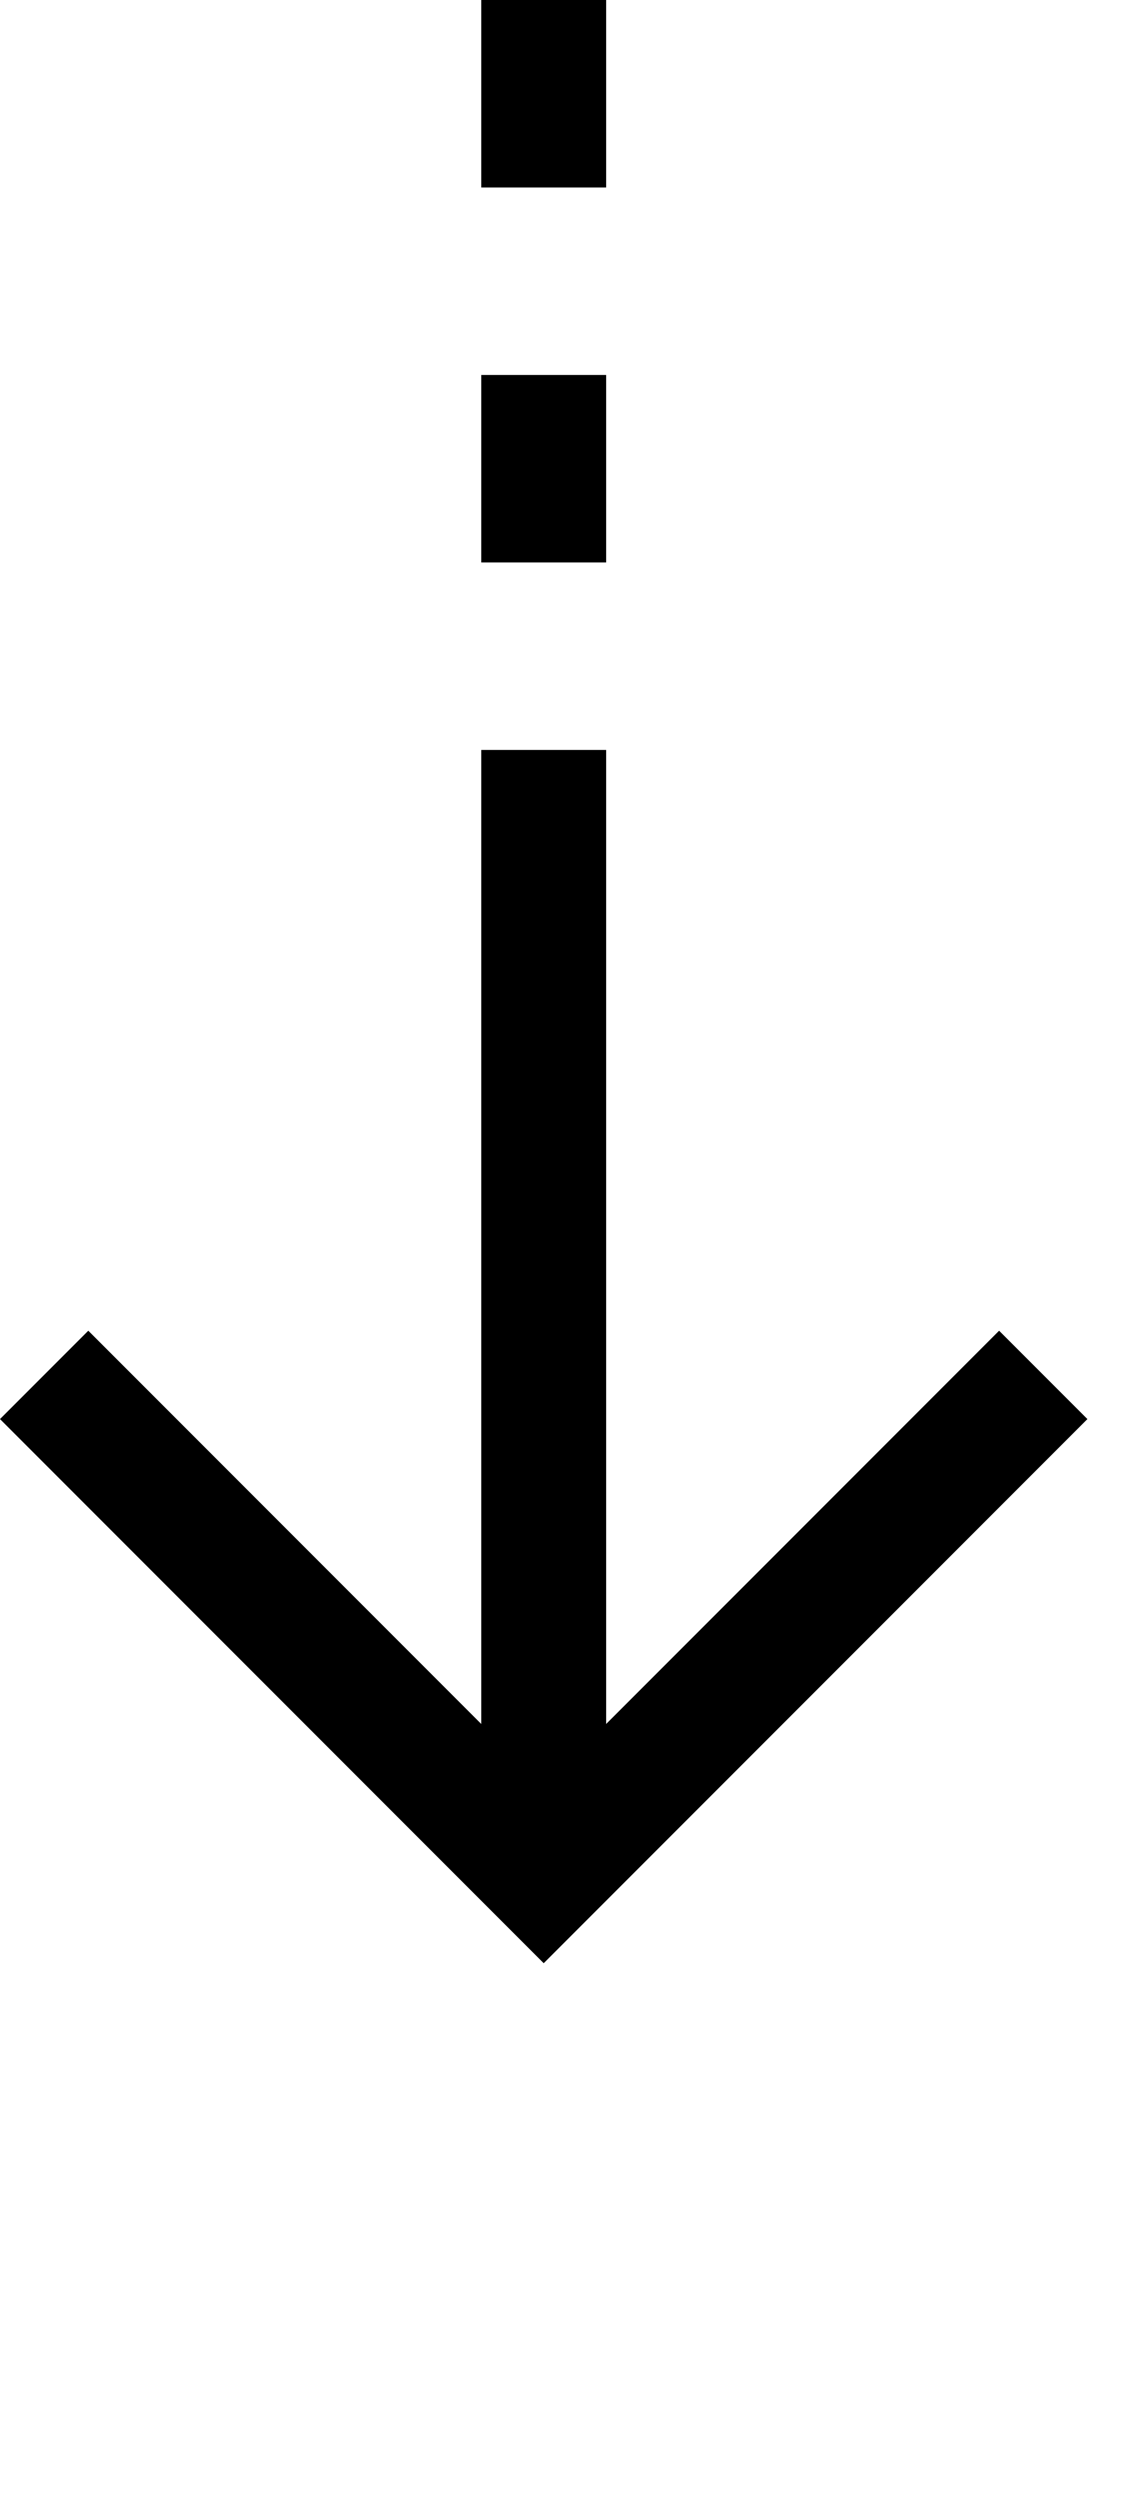 <?xml version="1.0" encoding="UTF-8" standalone="no"?>
<!-- Created with Keyshape -->
<svg xmlns="http://www.w3.org/2000/svg" xmlns:xlink="http://www.w3.org/1999/xlink" width="100%" height="100%" viewBox="0 0 18 40" clip-rule="evenodd" fill-rule="evenodd" stroke-linejoin="round" stroke-miterlimit="1.414" style="white-space: preserve-spaces;">
    <style>
@keyframes a0_t { 0% { transform: translate(-25.293px,-17px); } 71.428% { transform: translate(-25.293px,-17px); animation-timing-function: cubic-bezier(0.433,0,0.6,1); } 78.571% { transform: translate(-25.293px,-11px); animation-timing-function: cubic-bezier(0.432,0.001,0.595,1); } 85.714% { transform: translate(-25.293px,-17px); animation-timing-function: cubic-bezier(0.403,0,0.564,0.986); } 92.857% { transform: translate(-25.293px,-11px); animation-timing-function: cubic-bezier(0.426,0,0.563,1); } 100% { transform: translate(-25.293px,-17px); } }
    </style>
    <g transform="translate(-25.293,-17)" style="animation: 4.2s linear infinite both a0_t;">
        <path d="M42.707,39.707L41.293,38.293L35,44.586L35,29L33,29L33,44.586L26.707,38.293L25.293,39.707L34,48.414L42.707,39.707Z" fill-rule="nonzero"/>
        <g transform="translate(0,10)">
            <rect width="2" height="3" transform="translate(0,0) translate(33,7)"/>
        </g>
        <g transform="translate(0,10)">
            <rect width="2" height="3" transform="translate(0,0) translate(33,13)"/>
        </g>
    </g>
</svg>
